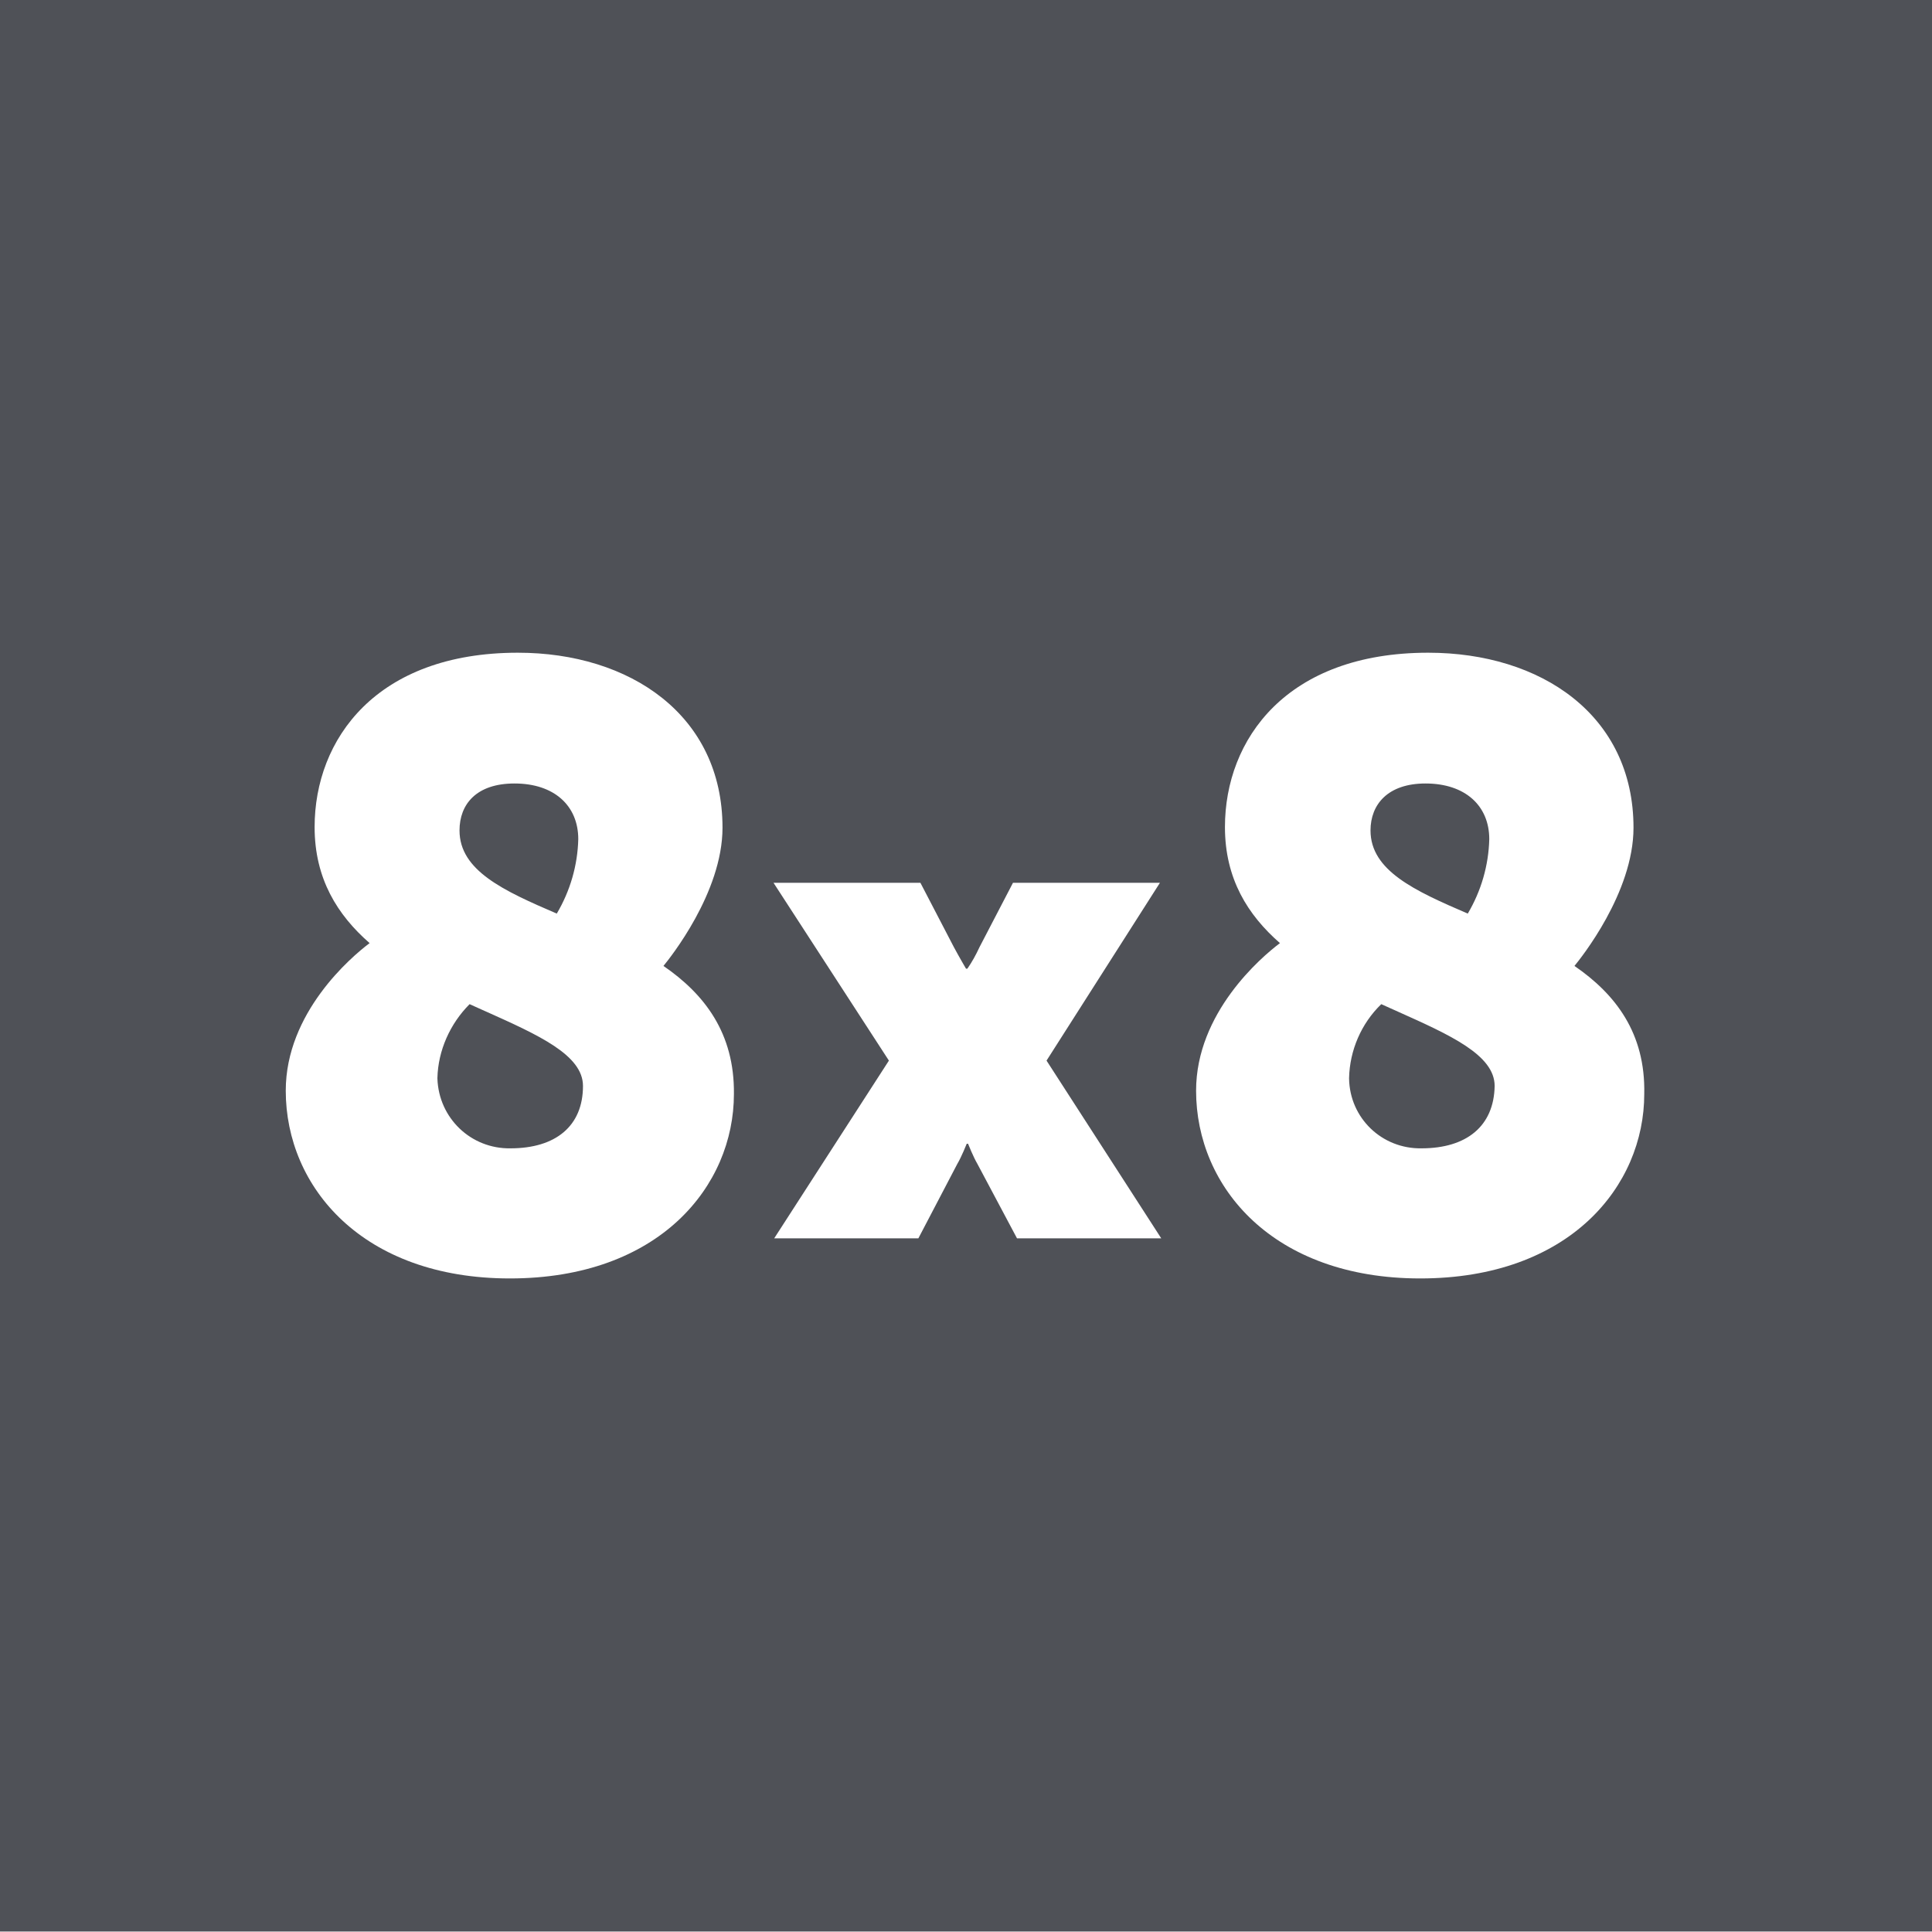 <svg width="32" height="32" viewBox="0 0 32 32" fill="none" xmlns="http://www.w3.org/2000/svg">
<path fill-rule="evenodd" clip-rule="evenodd" d="M0 0H32V31.992H0V0ZM7.245 17.865C7.267 18.52 7.8 19.031 8.456 19.02C9.2 19.02 9.656 18.654 9.656 17.987C9.656 17.474 8.917 17.143 8.052 16.755L8.052 16.755L8.051 16.755C7.961 16.715 7.87 16.674 7.778 16.632C7.456 16.954 7.256 17.398 7.245 17.854V17.865ZM9.578 13.899C9.578 13.344 9.178 12.977 8.522 12.977C7.889 12.977 7.611 13.322 7.611 13.755C7.611 14.421 8.345 14.755 9.222 15.132C9.445 14.755 9.567 14.332 9.578 13.899ZM11.967 13.71C11.967 14.788 11.089 15.877 10.989 15.999C11.667 16.465 12.167 17.11 12.156 18.12C12.156 19.642 10.922 21.175 8.445 21.175C6.011 21.175 4.733 19.665 4.733 18.065C4.733 16.776 5.811 15.854 6.122 15.621C5.589 15.155 5.211 14.555 5.211 13.699C5.211 12.244 6.233 10.811 8.578 10.811C10.433 10.811 11.967 11.844 11.967 13.71ZM16.778 14.622H19.212L17.334 17.567L19.234 20.511H16.845L16.189 19.278C16.123 19.167 16.034 18.944 16.034 18.944H16.012C16.012 18.944 15.923 19.167 15.856 19.278L15.211 20.511H12.823L14.723 17.567L12.812 14.622H15.245L15.8 15.689C15.889 15.855 16 16.044 16 16.044H16.023C16.1 15.933 16.167 15.811 16.223 15.689L16.778 14.622ZM23.545 19.02C22.889 19.031 22.356 18.52 22.345 17.865V17.854C22.356 17.398 22.545 16.954 22.878 16.632C22.97 16.674 23.062 16.715 23.152 16.755C24.018 17.143 24.756 17.474 24.756 17.987C24.745 18.654 24.289 19.02 23.545 19.02ZM23.611 12.977C24.267 12.977 24.667 13.344 24.667 13.899C24.656 14.332 24.534 14.755 24.311 15.132C23.434 14.755 22.7 14.421 22.7 13.755C22.7 13.322 22.989 12.977 23.611 12.977ZM26.078 15.999C26.178 15.877 27.056 14.788 27.056 13.71C27.056 11.844 25.523 10.811 23.656 10.811C21.311 10.811 20.289 12.244 20.289 13.699C20.289 14.555 20.667 15.155 21.2 15.621C20.889 15.854 19.811 16.776 19.811 18.065C19.811 19.665 21.089 21.175 23.523 21.175C26 21.175 27.234 19.642 27.234 18.12C27.256 17.11 26.756 16.465 26.078 15.999Z" fill="#4F5157"/>
</svg>

